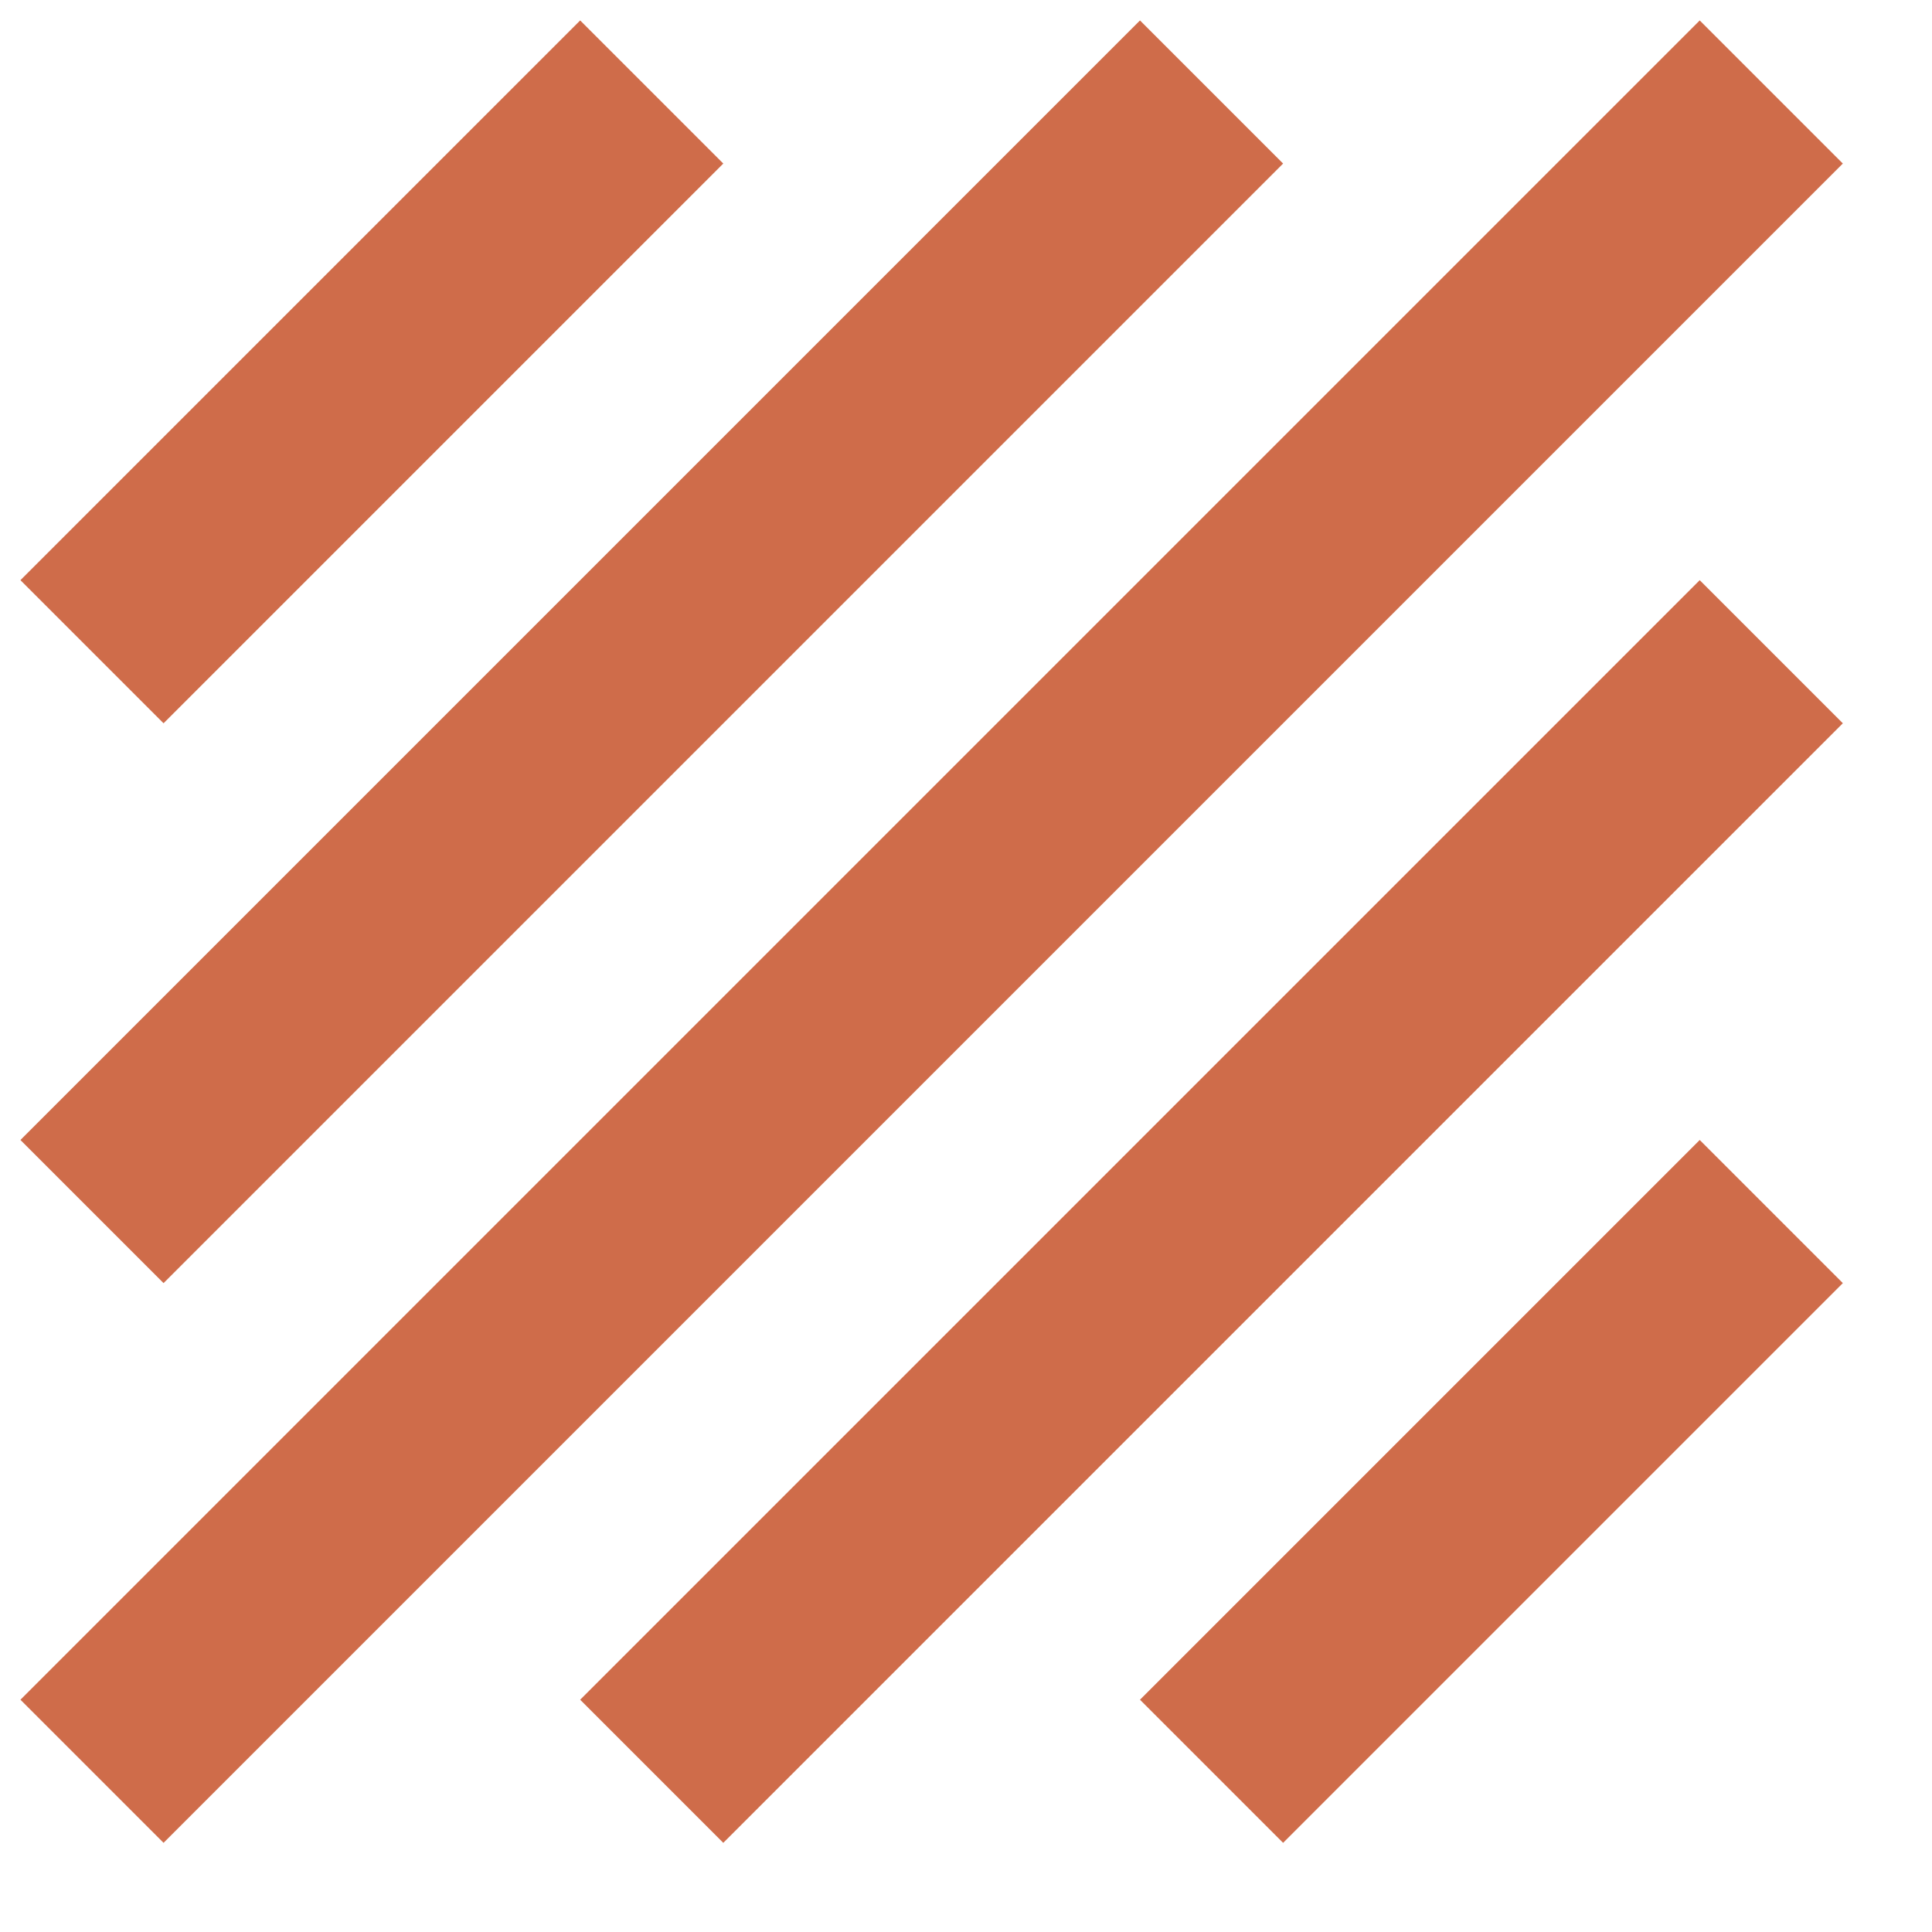 <?xml version="1.0" encoding="utf-8"?>
<svg xmlns="http://www.w3.org/2000/svg" fill="none" height="100%" overflow="visible" preserveAspectRatio="none" style="display: block;" viewBox="0 0 21 21" width="100%">
<path d="M19.253 13.169L13.169 19.253M19.253 7.084L7.084 19.253M19.253 1L1 19.253M13.169 1L1 13.169M7.084 1L1 7.084" id="Vector 220" stroke="#CF6C4A" stroke-width="2.2"/>
</svg>